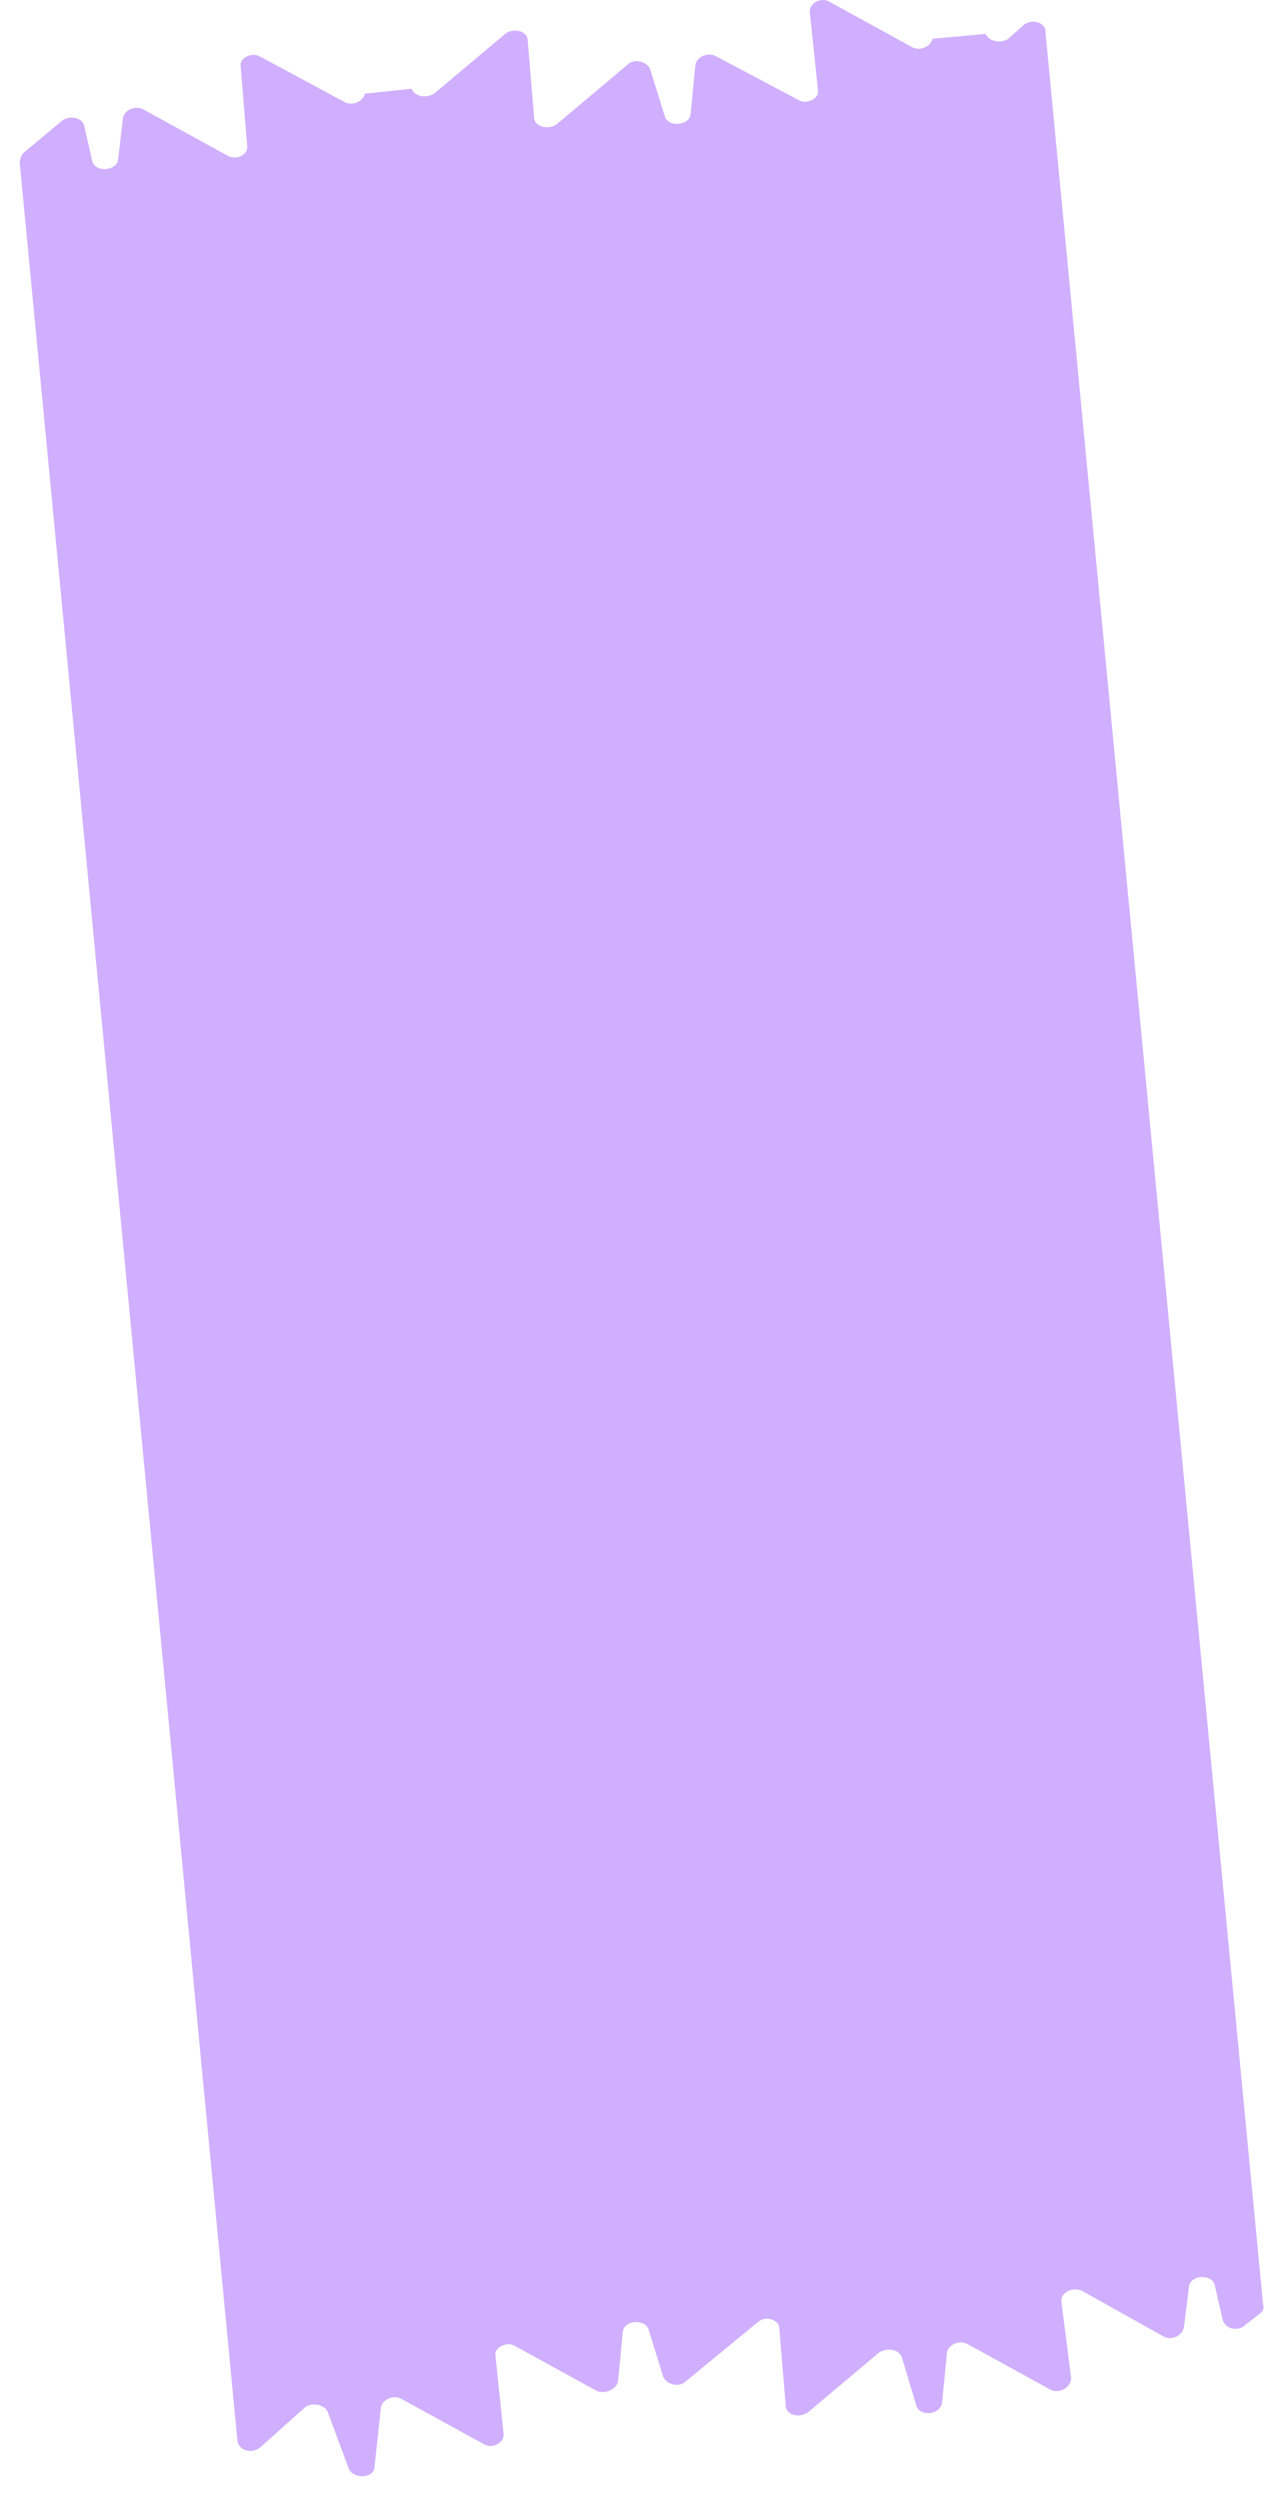 <svg xmlns="http://www.w3.org/2000/svg" width="43" height="85" viewBox="0 0 43 85" fill="none"><path d="M4.018 5.432L4.183 4.006C4.238 3.731 4.622 3.567 4.896 3.731L7.694 5.267C8.023 5.487 8.462 5.267 8.407 4.938L8.187 2.25C8.133 1.976 8.571 1.757 8.846 1.921L11.698 3.457C11.973 3.622 12.357 3.457 12.411 3.183L14.002 3.018C14.112 3.293 14.496 3.347 14.77 3.183L17.184 1.153C17.458 0.934 17.952 1.043 17.952 1.373L18.171 4.006C18.171 4.28 18.61 4.445 18.939 4.225L21.353 2.195C21.573 1.976 22.011 2.086 22.121 2.36L22.615 3.951C22.724 4.335 23.438 4.28 23.492 3.896L23.657 2.195C23.712 1.921 24.096 1.757 24.37 1.921L27.168 3.402C27.442 3.567 27.881 3.347 27.826 3.073L27.552 0.44C27.497 0.111 27.936 -0.109 28.21 0.056L31.008 1.592C31.282 1.757 31.666 1.592 31.721 1.318L33.531 1.153C33.641 1.427 34.08 1.482 34.299 1.318L34.793 0.879C35.067 0.605 35.561 0.769 35.561 1.043L42.967 78.337C43.003 78.483 42.967 78.593 42.857 78.666L42.363 79.05C42.144 79.27 41.705 79.215 41.595 78.886L41.321 77.679C41.211 77.295 40.443 77.35 40.443 77.788L40.279 79.105C40.224 79.434 39.84 79.599 39.566 79.434L36.823 77.898C36.494 77.734 36.055 77.953 36.11 78.282L36.439 80.861C36.439 81.19 36 81.409 35.726 81.245L32.928 79.709C32.654 79.544 32.27 79.709 32.215 79.983L32.05 81.683C31.995 82.122 31.282 82.177 31.172 81.793L30.679 80.147C30.569 79.873 30.185 79.818 29.911 79.983L27.497 82.013C27.223 82.232 26.729 82.122 26.729 81.793L26.51 79.16C26.51 78.886 26.071 78.721 25.797 78.941L23.328 80.97C23.108 81.19 22.67 81.08 22.56 80.806L22.066 79.215C21.956 78.831 21.243 78.886 21.189 79.27L21.024 80.97C20.969 81.245 20.585 81.409 20.311 81.299L17.513 79.763C17.239 79.599 16.8 79.818 16.855 80.093L17.129 82.726C17.184 83.055 16.745 83.274 16.471 83.11L13.673 81.574C13.399 81.409 13.015 81.574 12.96 81.848L12.74 83.878C12.74 84.262 12.027 84.317 11.863 83.933L11.15 82.013C11.04 81.738 10.601 81.683 10.382 81.848L8.846 83.219C8.571 83.439 8.132 83.329 8.078 83L0.672 5.542C0.672 5.432 0.709 5.322 0.782 5.213L2.098 4.115C2.373 3.896 2.811 4.006 2.866 4.28L3.14 5.487C3.25 5.871 3.963 5.816 4.018 5.432Z" fill="#D0AFFF"></path></svg>